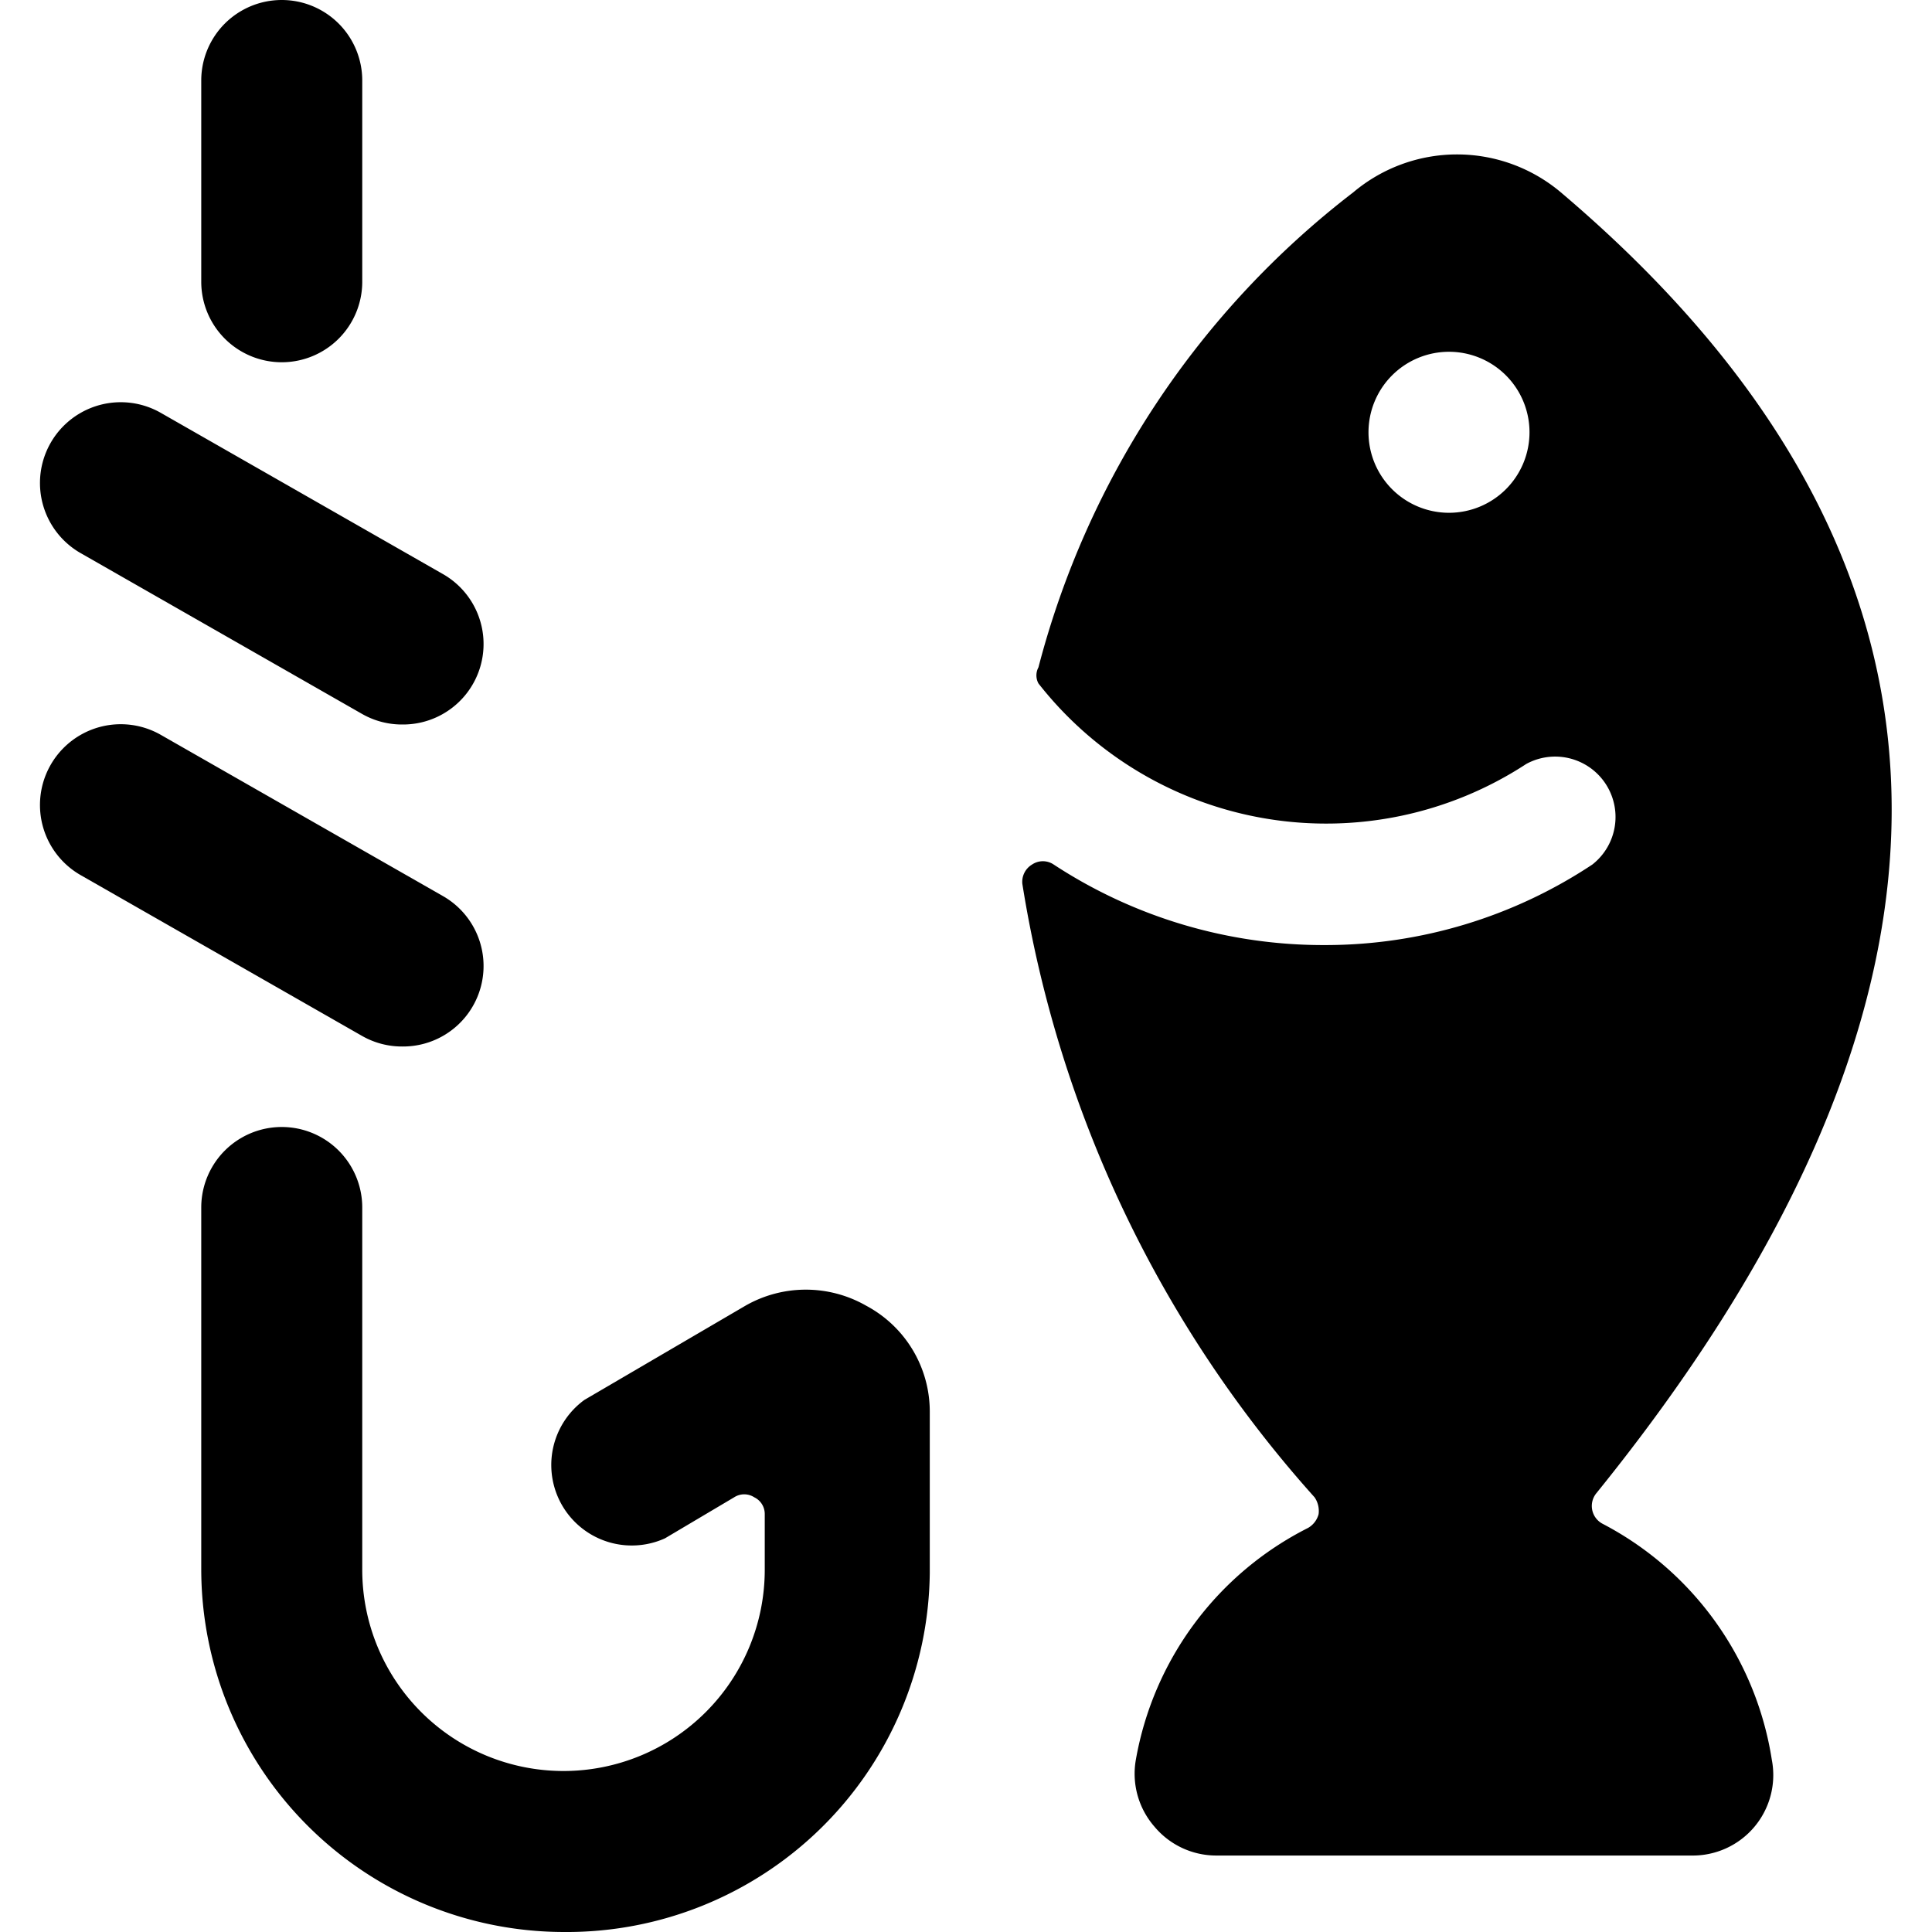 <svg xmlns="http://www.w3.org/2000/svg" viewBox="0 0 24 24"><g><path d="M7 24a4.51 4.51 0 0 1 -4.5 -4.5V15a1 1 0 0 1 2 0v4.5a2.5 2.5 0 0 0 5 0v-0.69a0.23 0.23 0 0 0 -0.13 -0.21 0.23 0.23 0 0 0 -0.25 0l-0.86 0.51a1 1 0 0 1 -1 -1.72l2 -1.17a1.51 1.51 0 0 1 1.5 0 1.49 1.49 0 0 1 0.79 1.32v2A4.51 4.51 0 0 1 7 24Z" fill="#000000" stroke-width="1"></path><path d="M5 13a1 1 0 0 1 -0.5 -0.13l-3.5 -2a1 1 0 0 1 1 -1.74l3.5 2A1 1 0 0 1 5 13Z" fill="#000000" stroke-width="1"></path><path d="M5 9a1 1 0 0 1 -0.5 -0.13l-3.5 -2a1 1 0 1 1 1 -1.74l3.5 2A1 1 0 0 1 5 9Z" fill="#000000" stroke-width="1"></path><path d="M3.5 4.5a1 1 0 0 1 -1 -1V1a1 1 0 0 1 2 0v2.5a1 1 0 0 1 -1 1Z" fill="#000000" stroke-width="1"></path><path d="M19.91 18.93a0.25 0.25 0 0 1 -0.08 -0.38c4.66 -5.76 5.27 -11.32 -0.44 -16.16a2 2 0 0 0 -2.58 0 10.9 10.9 0 0 0 -3.91 5.9 0.21 0.21 0 0 0 0 0.2 4.54 4.54 0 0 0 6.06 1 0.75 0.75 0 0 1 0.82 1.25 6 6 0 0 1 -3.31 1 6.11 6.11 0 0 1 -3.38 -1 0.24 0.24 0 0 0 -0.27 0 0.25 0.25 0 0 0 -0.12 0.24 14.92 14.92 0 0 0 3.63 7.62 0.3 0.3 0 0 1 0.05 0.21 0.28 0.28 0 0 1 -0.13 0.17 4 4 0 0 0 -2.14 2.88 1 1 0 0 0 0.23 0.83 1 1 0 0 0 0.76 0.36h5.91a1 1 0 0 0 1 -1.19 4 4 0 0 0 -2.1 -2.93ZM18 6.37a1 1 0 1 1 1 -1 1 1 0 0 1 -1 1Z" fill="#000000" stroke-width="1"></path></g></svg>